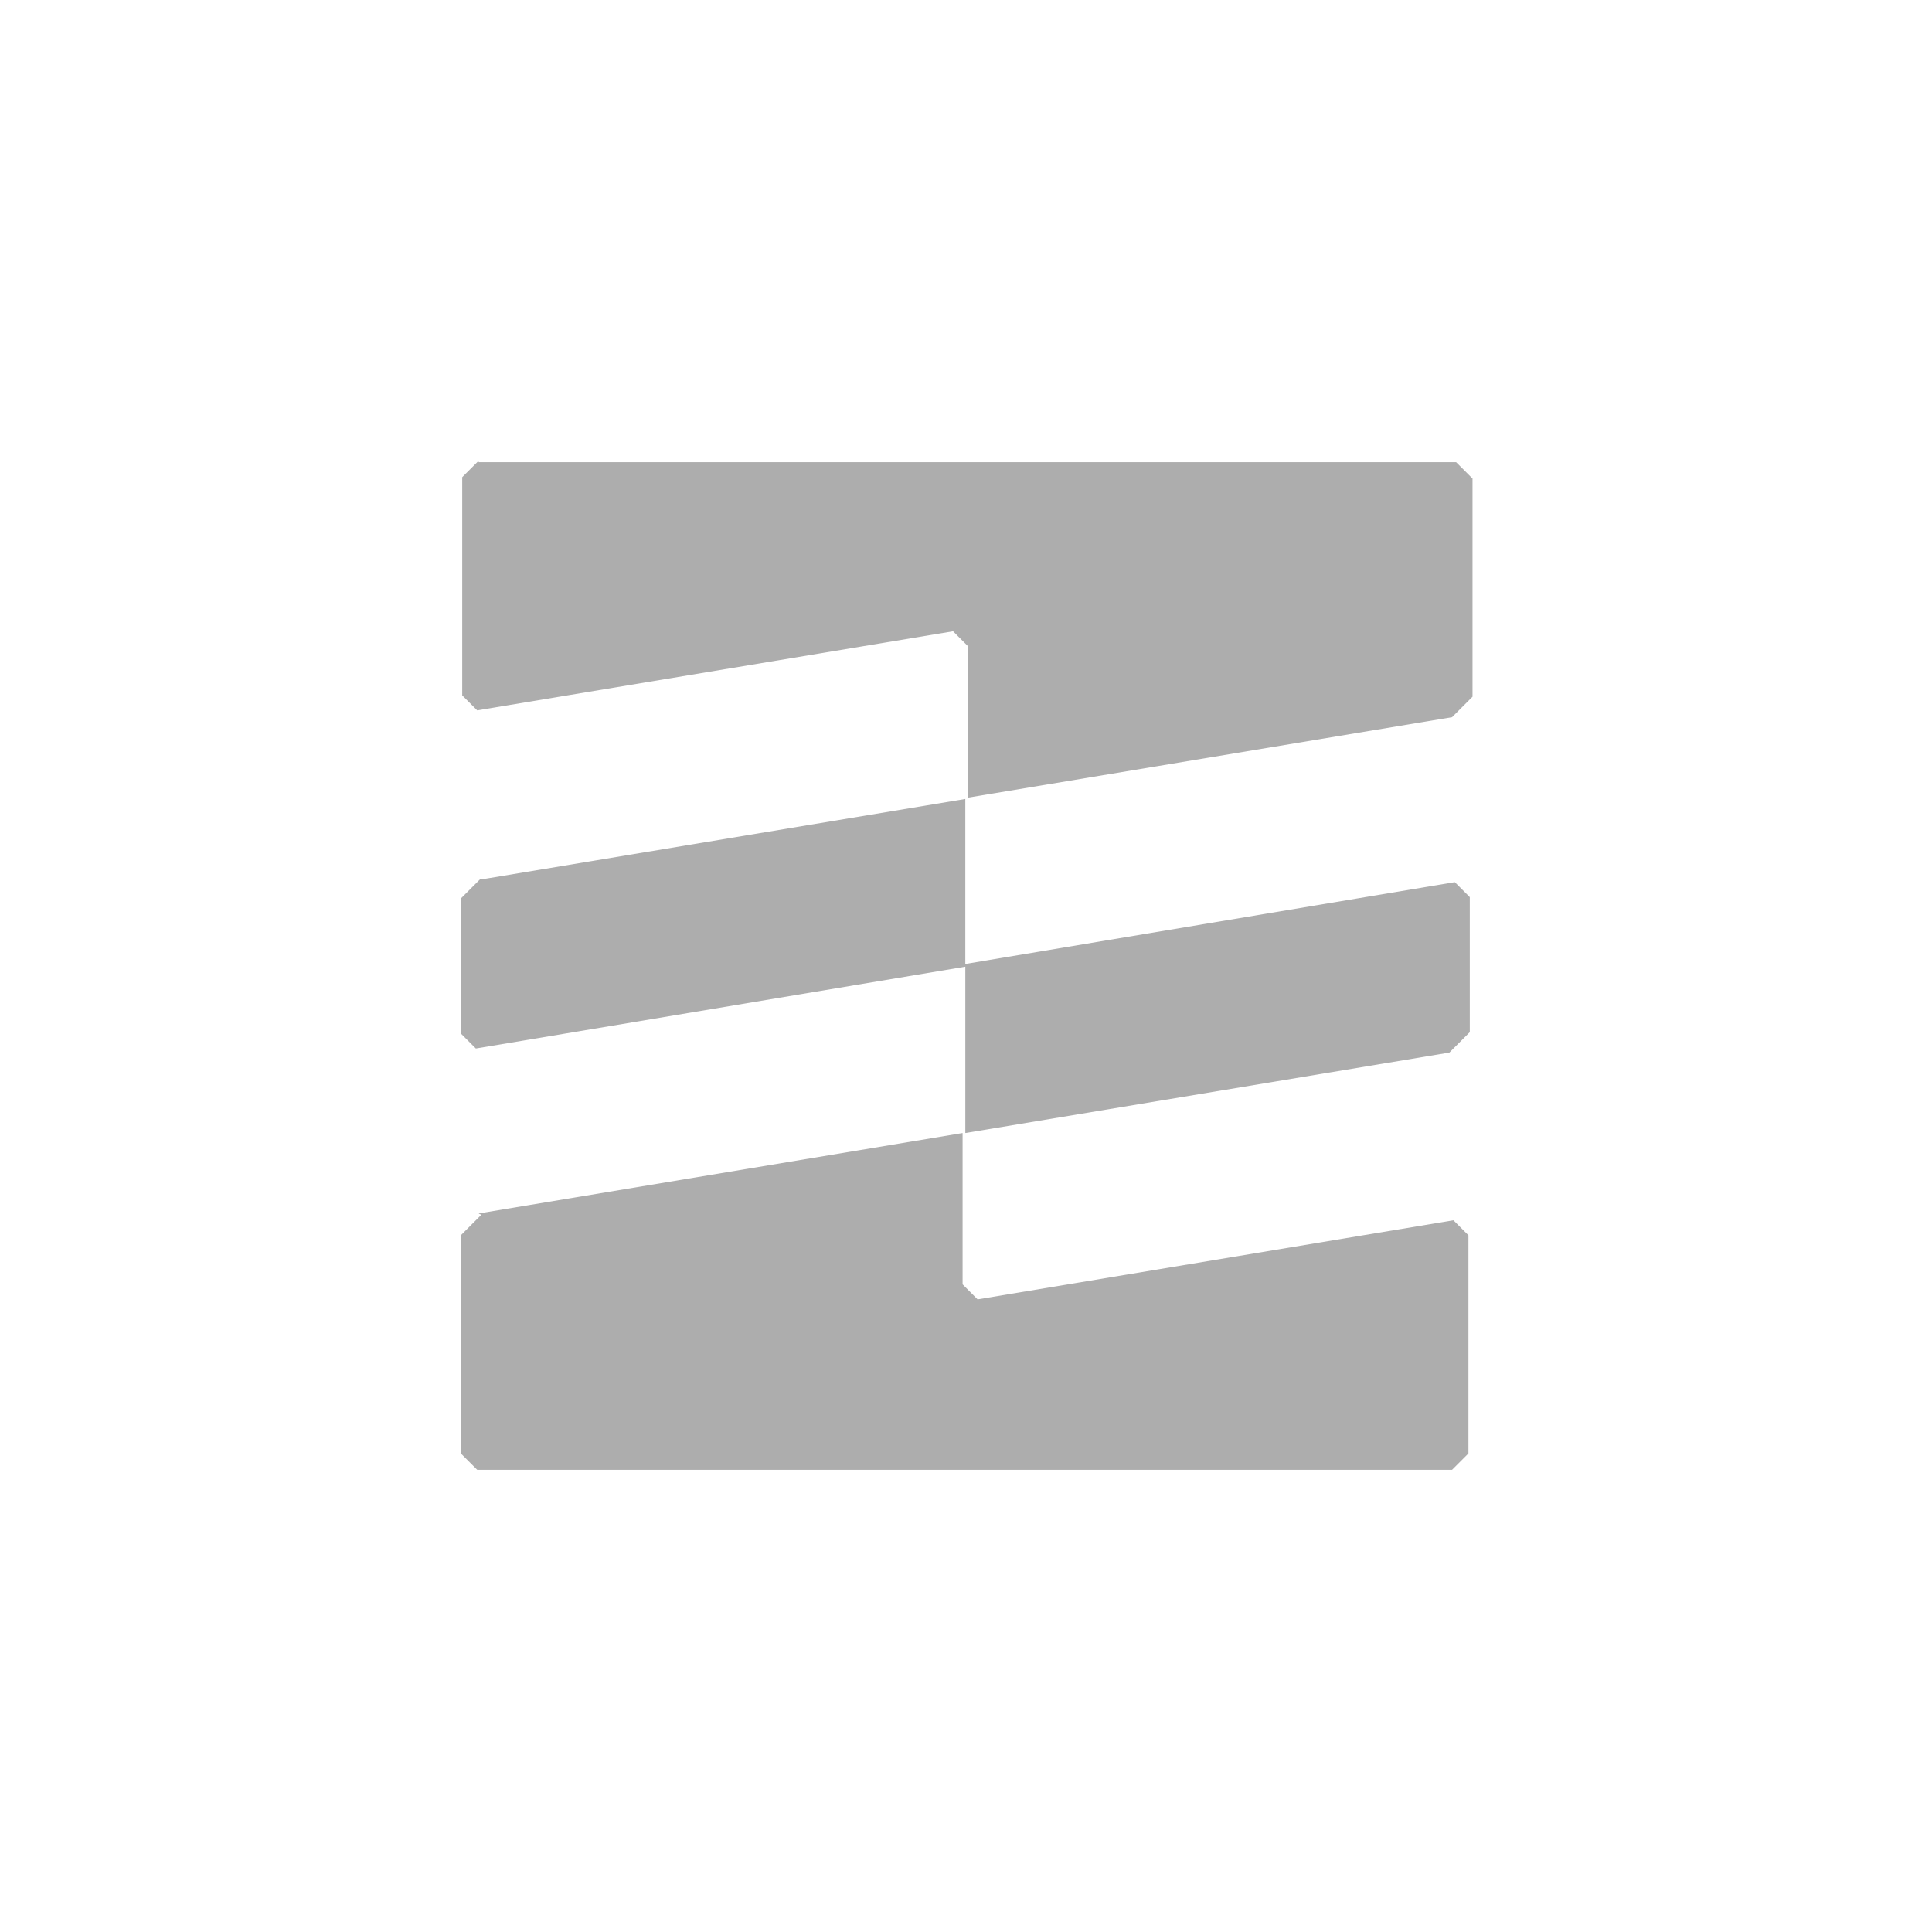 <?xml version="1.0" encoding="UTF-8"?>
<svg xmlns="http://www.w3.org/2000/svg" version="1.1" viewBox="0 0 141.7 141.7">
  <defs>
    <style>
      .cls-1 {
        fill: #adadad;
        fill-rule: evenodd;
      }
    </style>
  </defs>
  <!-- Generator: Adobe Illustrator 28.6.0, SVG Export Plug-In . SVG Version: 1.2.0 Build 709)  -->
  <g>
    <g id="Mailchimp">
      <path class="cls-1" d="M35.1,33.8l-1.2,1.2v16l1.1,1.1,34.9-5.8,1.1,1.1v11.1l35.5-5.9,1.5-1.5v-16l-1.2-1.2H35.1ZM35.3,64.4l-1.5,1.5v9.9l1.1,1.1,35.9-6v-12.3s-35.5,5.9-35.5,5.9ZM70.8,70.8v12.3l35.5-5.9,1.5-1.5v-9.9l-1.1-1.1-35.9,6ZM35.3,89.1l-1.5,1.5v16l1.2,1.2h71.5l1.2-1.2v-16l-1.1-1.1-34.9,5.8-1.1-1.1v-11.1l-35.5,5.9h0Z"/>
    </g>
  </g>
</svg>